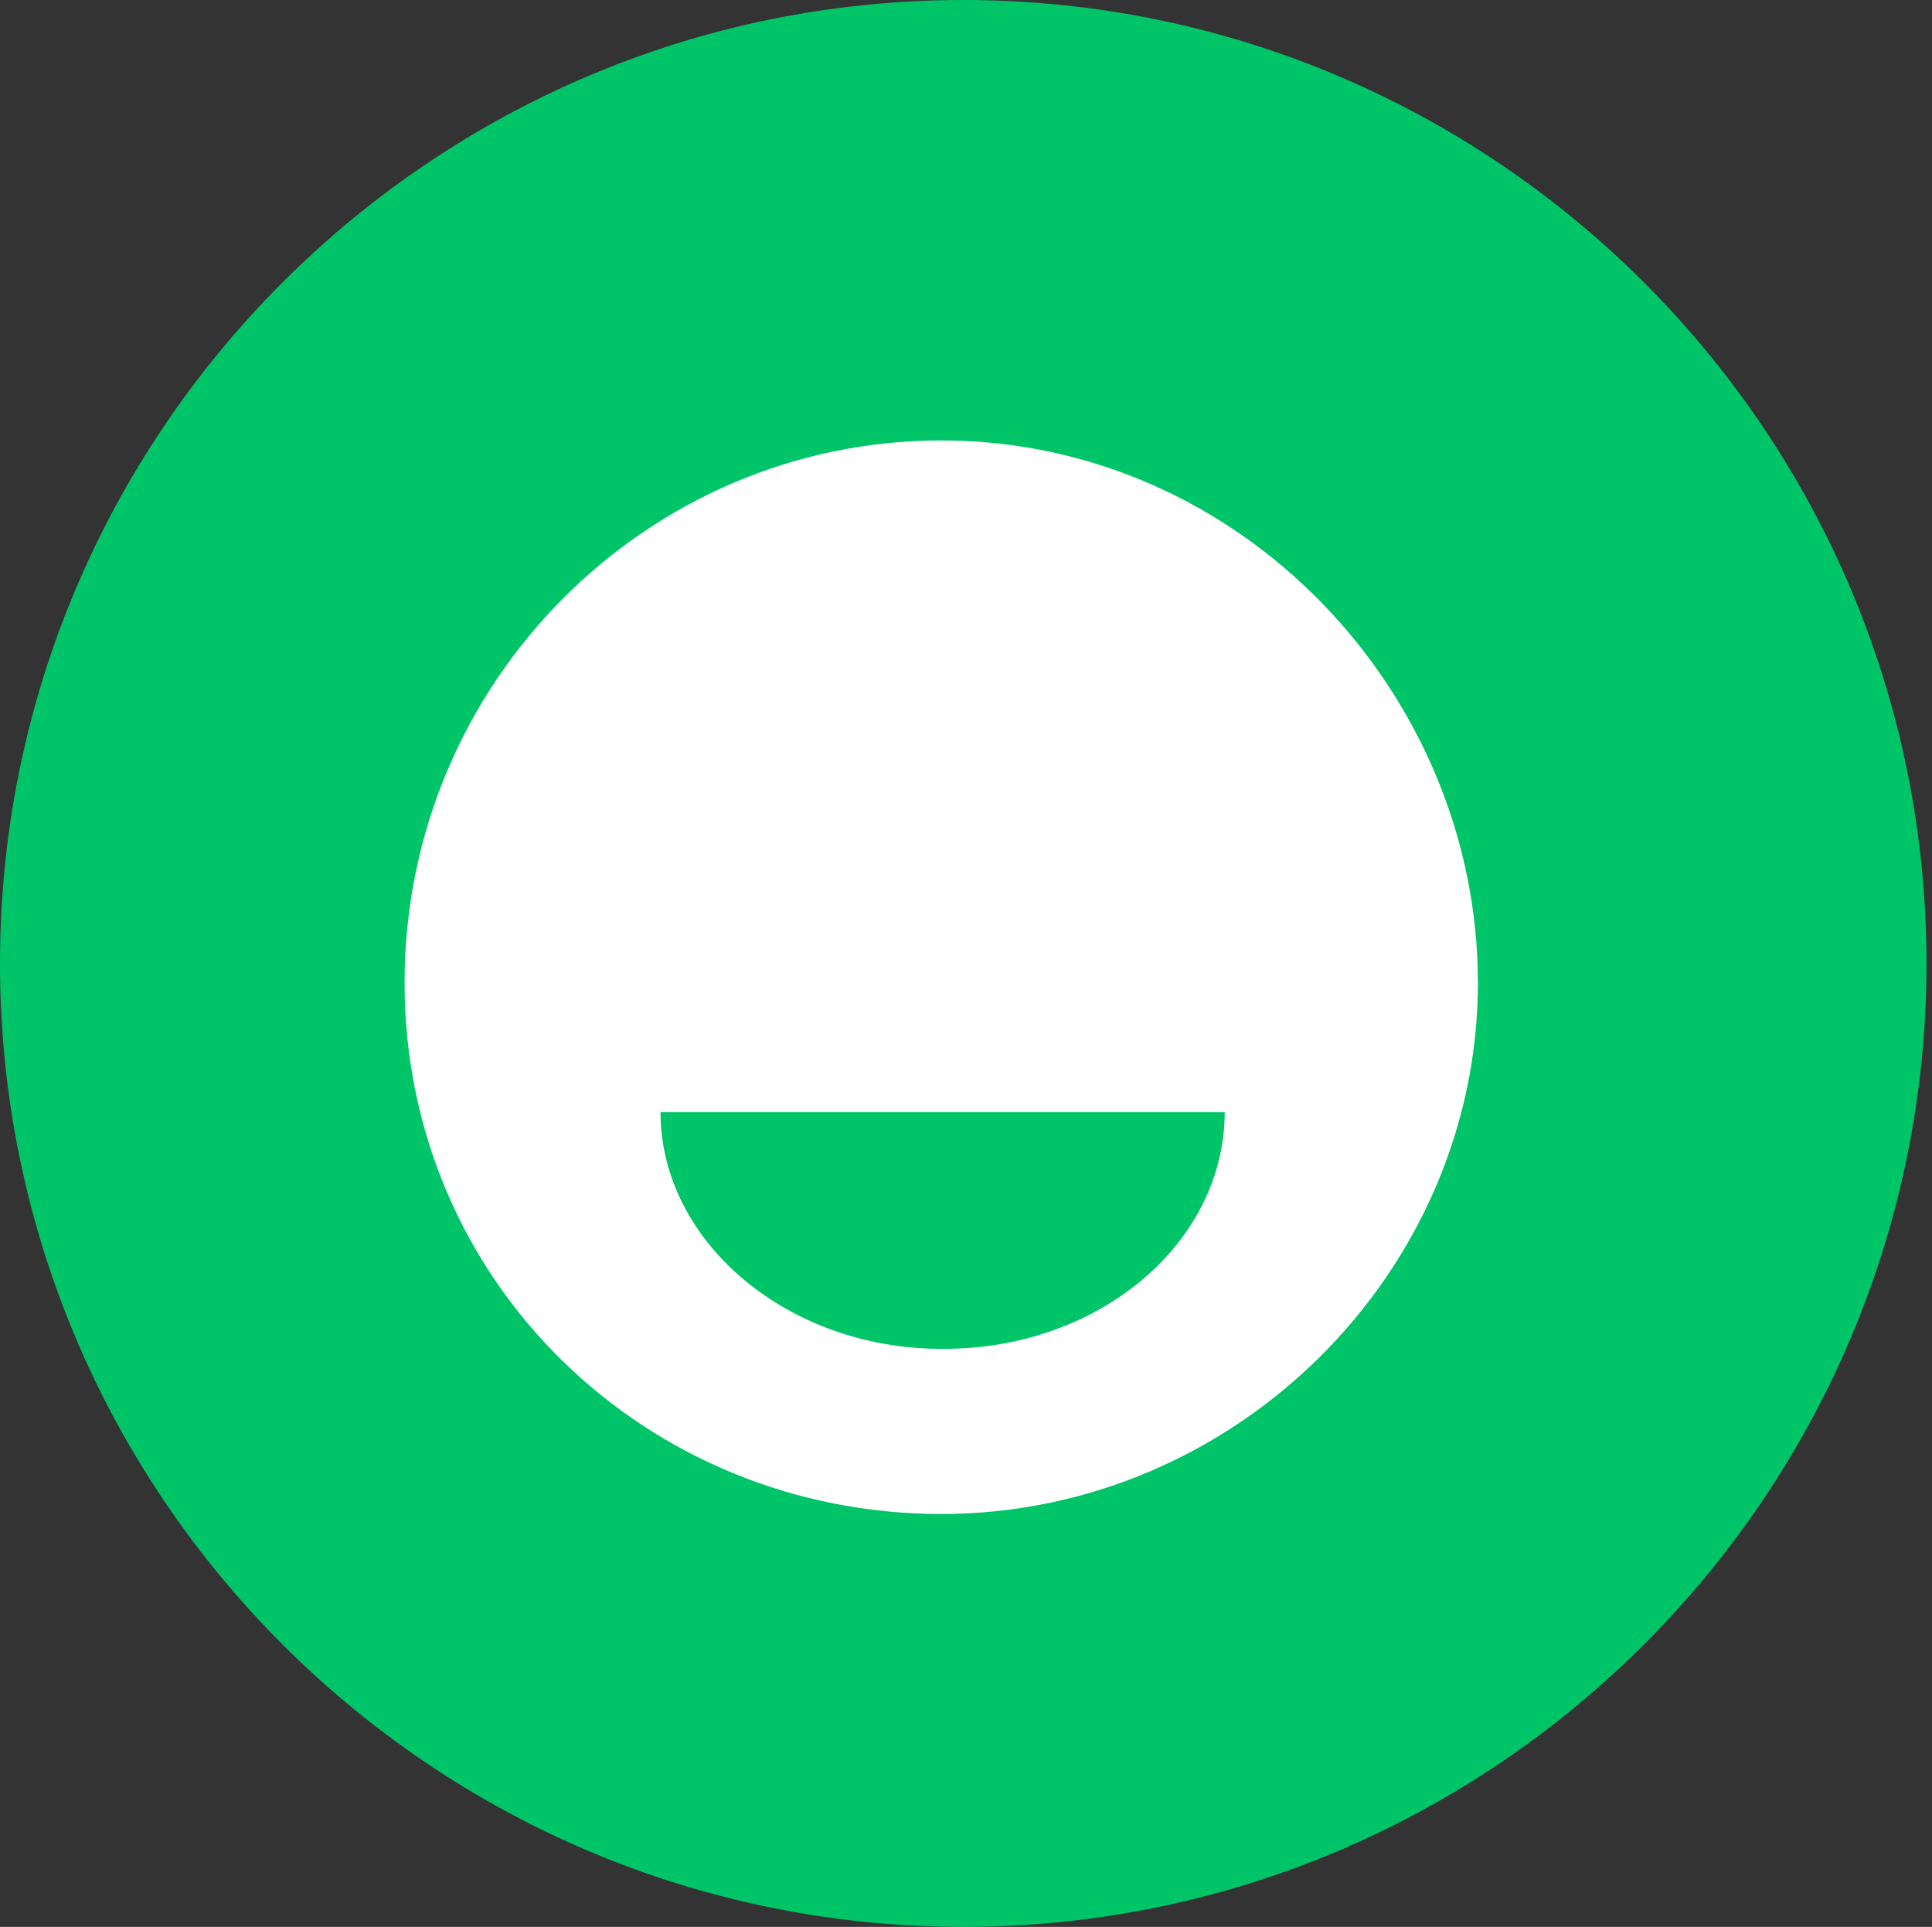 <?xml version="1.0" encoding="UTF-8"?>
<svg id="Calque_1" xmlns="http://www.w3.org/2000/svg" xmlns:xlink="http://www.w3.org/1999/xlink" version="1.1" viewBox="0 0 70.2 70">
  <rect x="0" y="0" width="70.2" height="70" fill="#333333" stroke="none"/>
  <!-- Generator: Adobe Illustrator 30.0.0, SVG Export Plug-In . SVG Version: 2.1.1 Build 123)  -->
  <defs>
    <style>
      .st0 {
        fill: none;
      }

      .st1 {
        fill: #00c568;
      }

      .st2 {
        fill: #fff;
      }

      .st3 {
        clip-path: url(#clippath);
      }
    </style>
    <clipPath id="clippath">
      <rect class="st0" x="14.7" y="16" width="39" height="39"/>
    </clipPath>
  </defs>
  <path class="st1" d="M35,70c19.3,0,35-15.7,35-35S54.3,0,35,0,0,15.7,0,35s15.7,35,35,35Z"/>
  <g class="st3">
    <path class="st2" d="M34.2,16c-10.7,0-19.5,8.8-19.5,19.7s8.8,19.3,19.5,19.3,19.5-8.8,19.5-19.3-8.6-19.7-19.5-19.7ZM34.2,49c-5.6,0-10.2-3.9-10.2-8.6h20.5c0,4.7-4.5,8.6-10.2,8.6h0Z"/>
  </g>
</svg>